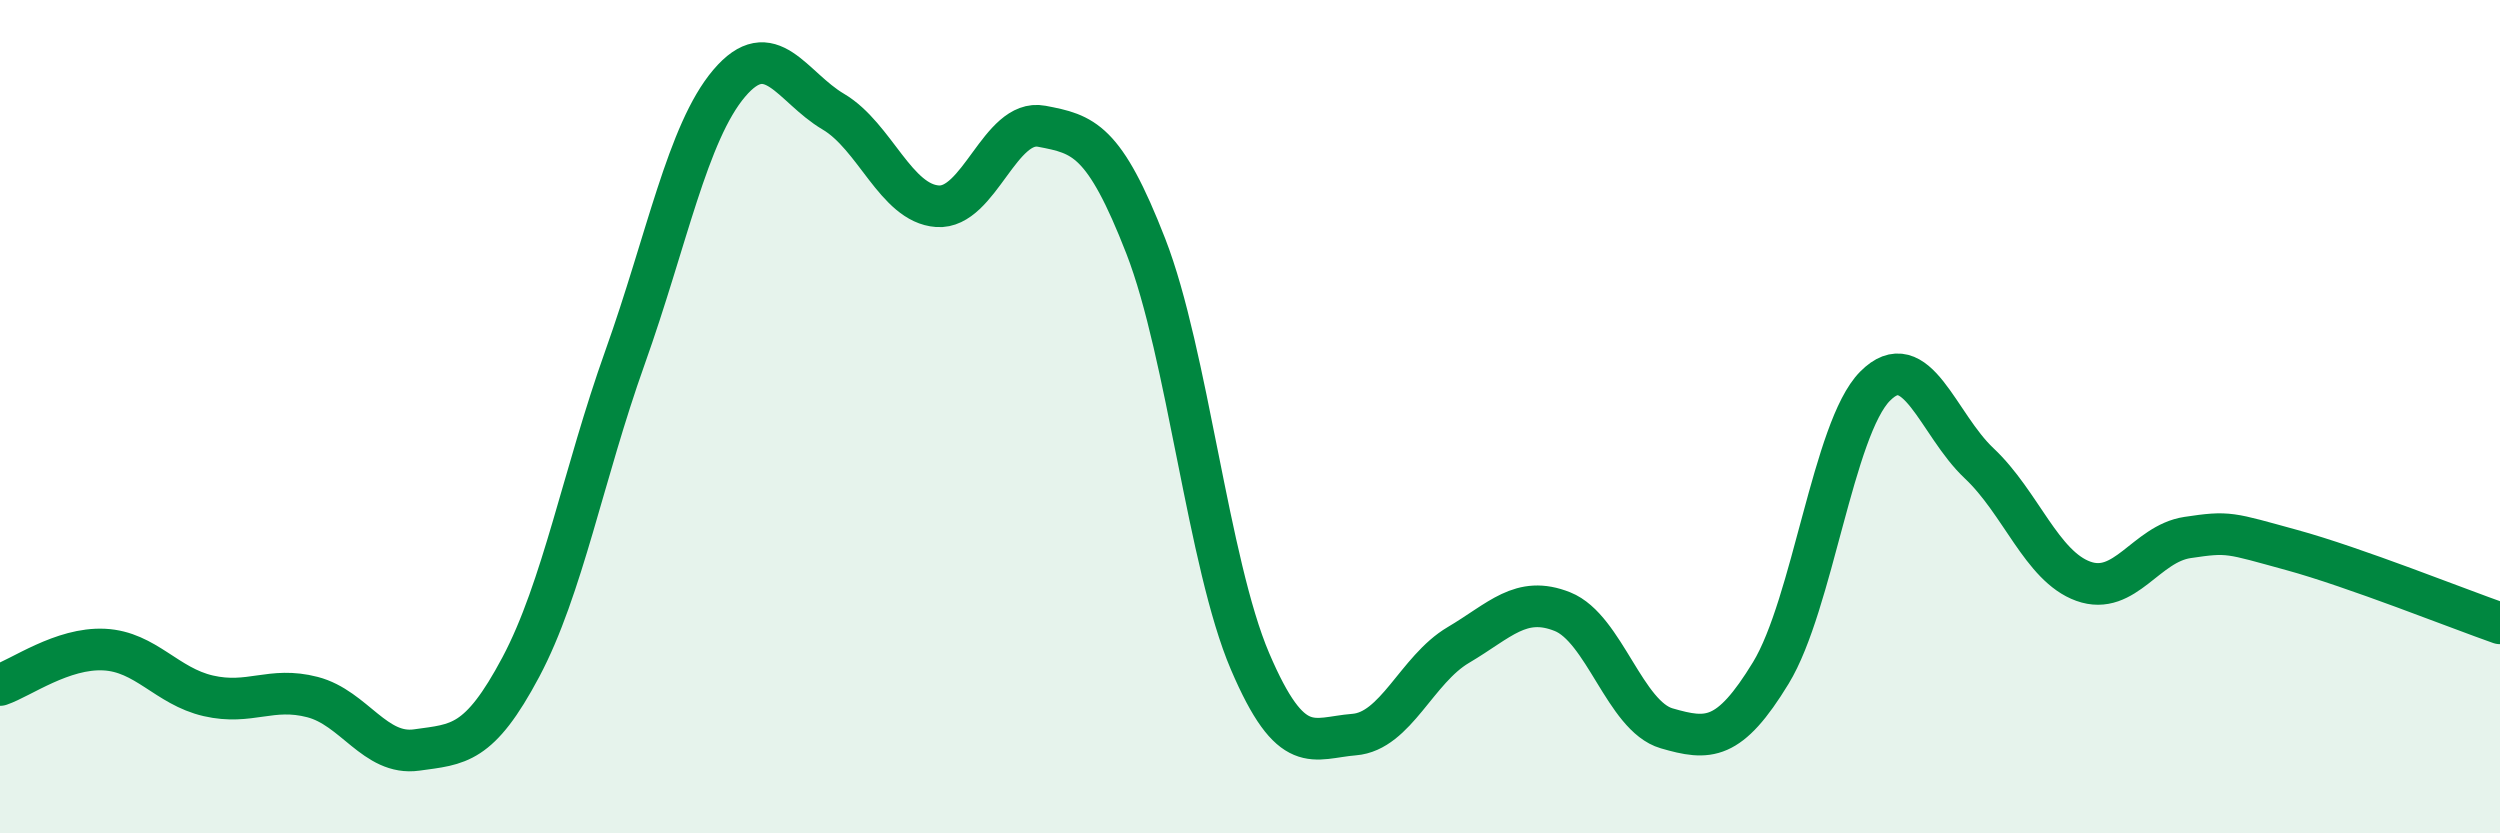 
    <svg width="60" height="20" viewBox="0 0 60 20" xmlns="http://www.w3.org/2000/svg">
      <path
        d="M 0,16.44 C 0.5,16.27 1.5,15.54 2.5,15.59 C 3.5,15.64 4,16.47 5,16.7 C 6,16.93 6.5,16.47 7.5,16.73 C 8.5,16.99 9,18.14 10,18 C 11,17.86 11.5,17.89 12.5,16.01 C 13.5,14.13 14,11.38 15,8.58 C 16,5.78 16.5,3.18 17.5,2 C 18.5,0.82 19,2.09 20,2.68 C 21,3.27 21.5,4.88 22.5,4.95 C 23.5,5.02 24,2.84 25,3.03 C 26,3.22 26.5,3.34 27.5,5.91 C 28.5,8.48 29,13.53 30,15.87 C 31,18.21 31.5,17.71 32.5,17.63 C 33.5,17.55 34,16.07 35,15.48 C 36,14.89 36.5,14.28 37.5,14.68 C 38.5,15.08 39,17.19 40,17.48 C 41,17.77 41.5,17.79 42.5,16.15 C 43.5,14.51 44,10.28 45,9.27 C 46,8.26 46.5,10.18 47.5,11.12 C 48.5,12.06 49,13.59 50,13.95 C 51,14.31 51.5,13.05 52.5,12.9 C 53.5,12.75 53.5,12.79 55,13.2 C 56.5,13.61 59,14.61 60,14.96L60 20L0 20Z"
        fill="#008740"
        opacity="0.1"
        stroke-linecap="round"
        stroke-linejoin="round"
      />
      <path
        d="M 0,16.44 C 0.5,16.27 1.5,15.54 2.5,15.59 C 3.5,15.64 4,16.47 5,16.7 C 6,16.93 6.5,16.47 7.5,16.73 C 8.5,16.99 9,18.14 10,18 C 11,17.86 11.5,17.89 12.5,16.01 C 13.5,14.13 14,11.38 15,8.58 C 16,5.78 16.5,3.18 17.5,2 C 18.5,0.82 19,2.09 20,2.68 C 21,3.27 21.5,4.88 22.5,4.95 C 23.5,5.02 24,2.84 25,3.03 C 26,3.22 26.5,3.34 27.5,5.91 C 28.5,8.48 29,13.53 30,15.87 C 31,18.21 31.5,17.71 32.5,17.63 C 33.5,17.55 34,16.07 35,15.48 C 36,14.89 36.5,14.28 37.5,14.68 C 38.5,15.08 39,17.19 40,17.48 C 41,17.77 41.5,17.79 42.5,16.15 C 43.5,14.51 44,10.28 45,9.27 C 46,8.26 46.5,10.18 47.5,11.12 C 48.5,12.06 49,13.59 50,13.95 C 51,14.31 51.5,13.05 52.5,12.9 C 53.5,12.75 53.5,12.79 55,13.2 C 56.5,13.61 59,14.61 60,14.96"
        stroke="#008740"
        stroke-width="1"
        fill="none"
        stroke-linecap="round"
        stroke-linejoin="round"
      />
    </svg>
  